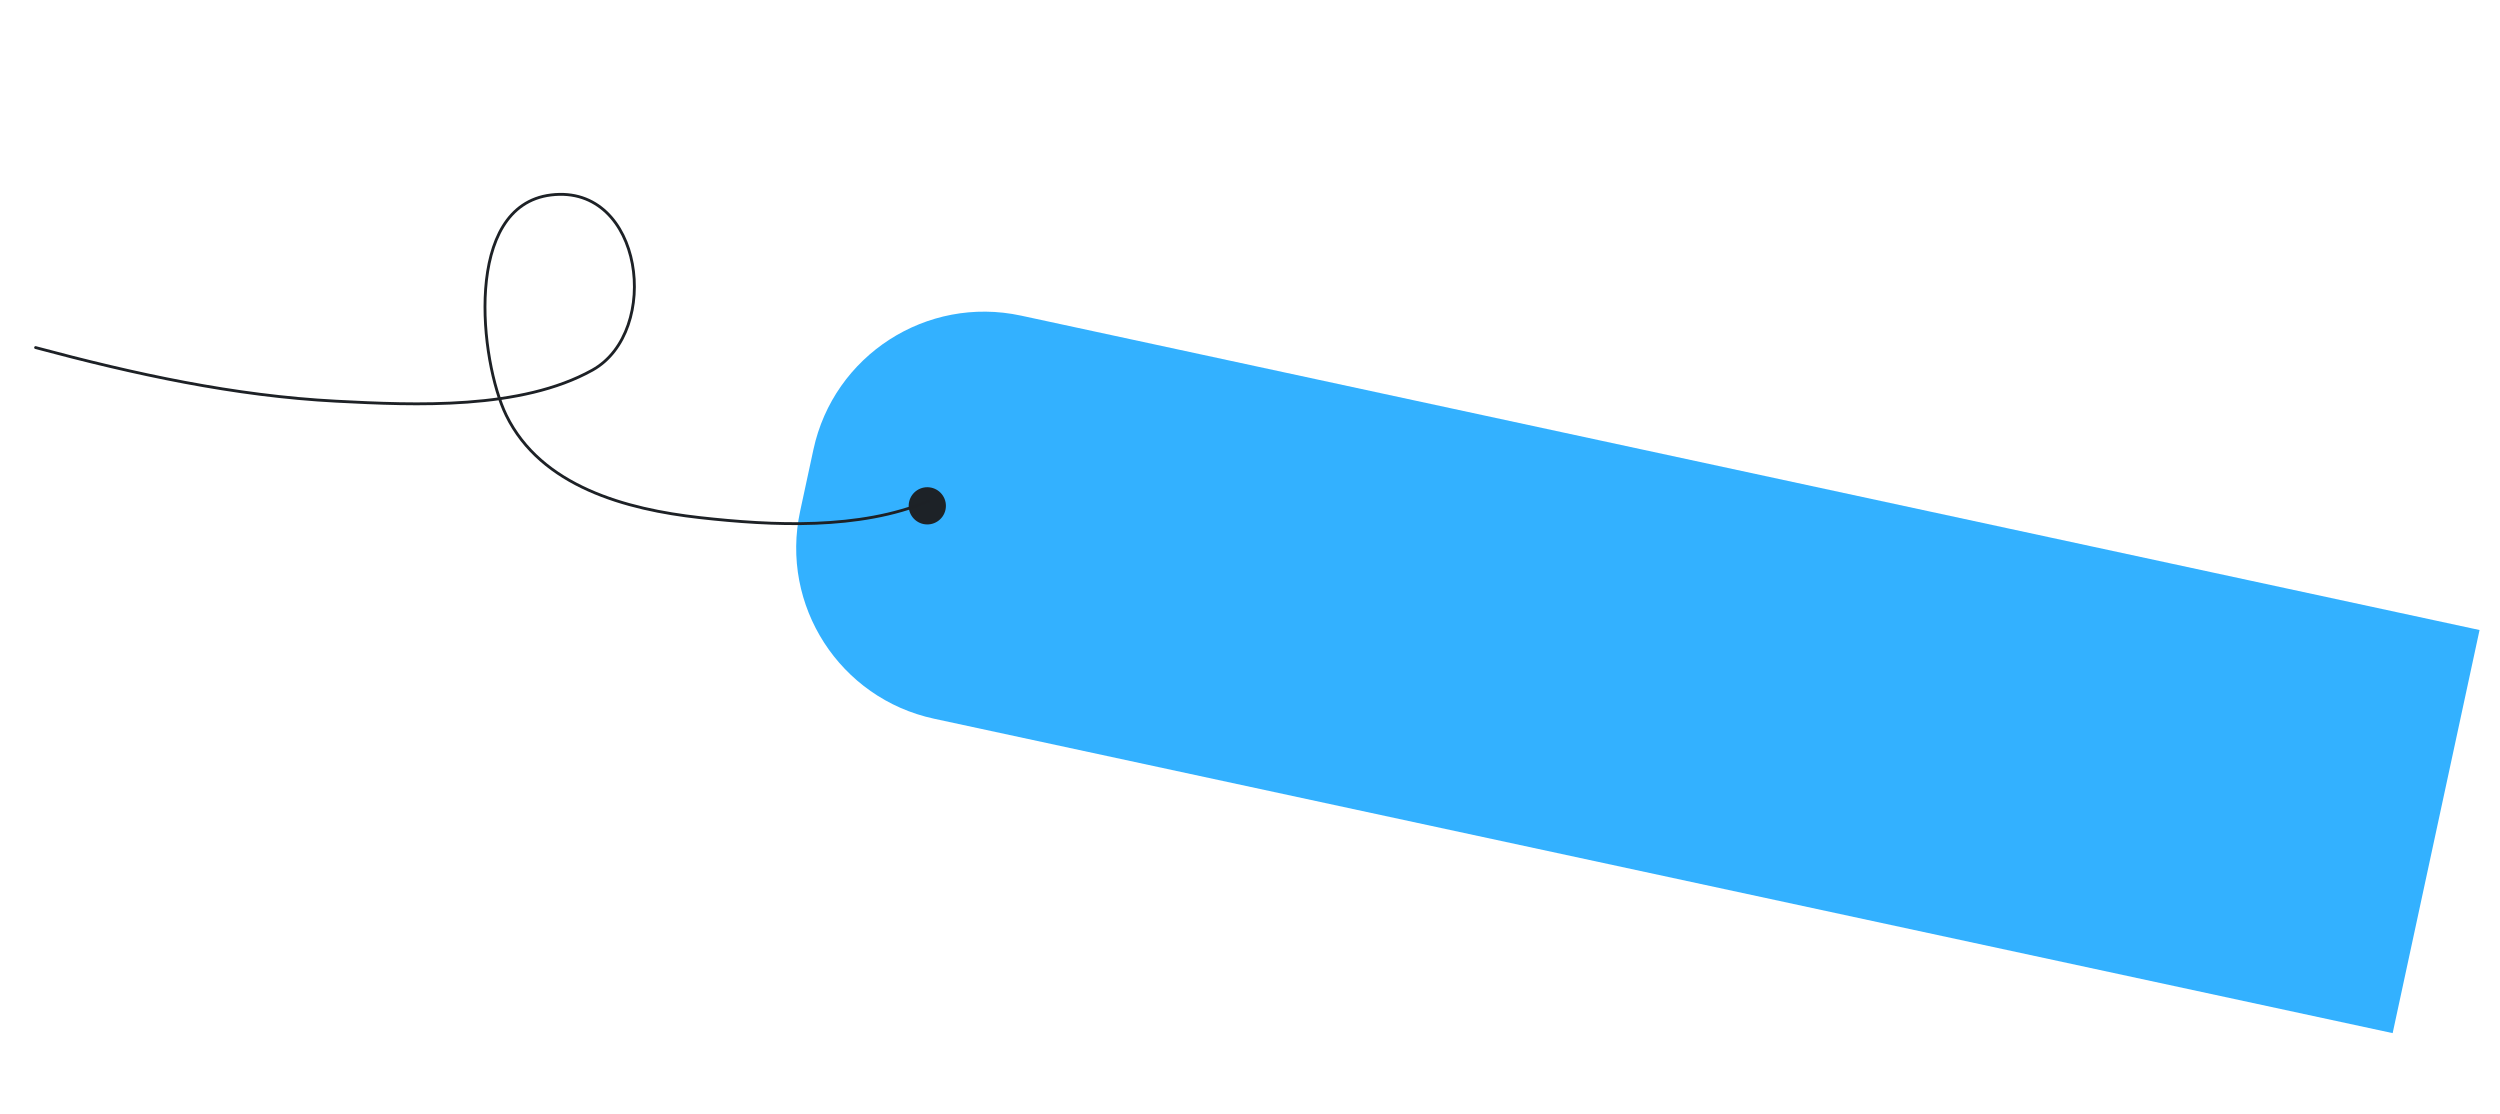 <?xml version="1.0" encoding="UTF-8"?> <svg xmlns="http://www.w3.org/2000/svg" width="873" height="389" viewBox="0 0 873 389" fill="none"><path d="M835.516 360.768L326.185 250.978C293.252 243.879 272.31 211.427 279.409 178.494L284.044 156.988C291.143 124.055 323.596 103.112 356.528 110.211L865.859 220.001L835.516 360.768Z" fill="#33B1FF"></path><circle cx="323.812" cy="176.637" r="6.5" transform="rotate(-167.836 323.812 176.637)" fill="#1D2227"></circle><path d="M324.172 174.999C300.158 185.071 269.933 183.605 244.346 180.746C218.713 177.882 188.935 169.911 176.779 145.012C167.58 126.171 161.572 71.822 192.436 68.076C224.672 64.163 231.083 115.781 206.842 129.255C181.871 143.135 145.19 141.546 117.45 140.099C81.685 138.233 46.939 130.62 12.429 121.373" stroke="#1D2126" stroke-linecap="round"></path></svg> 